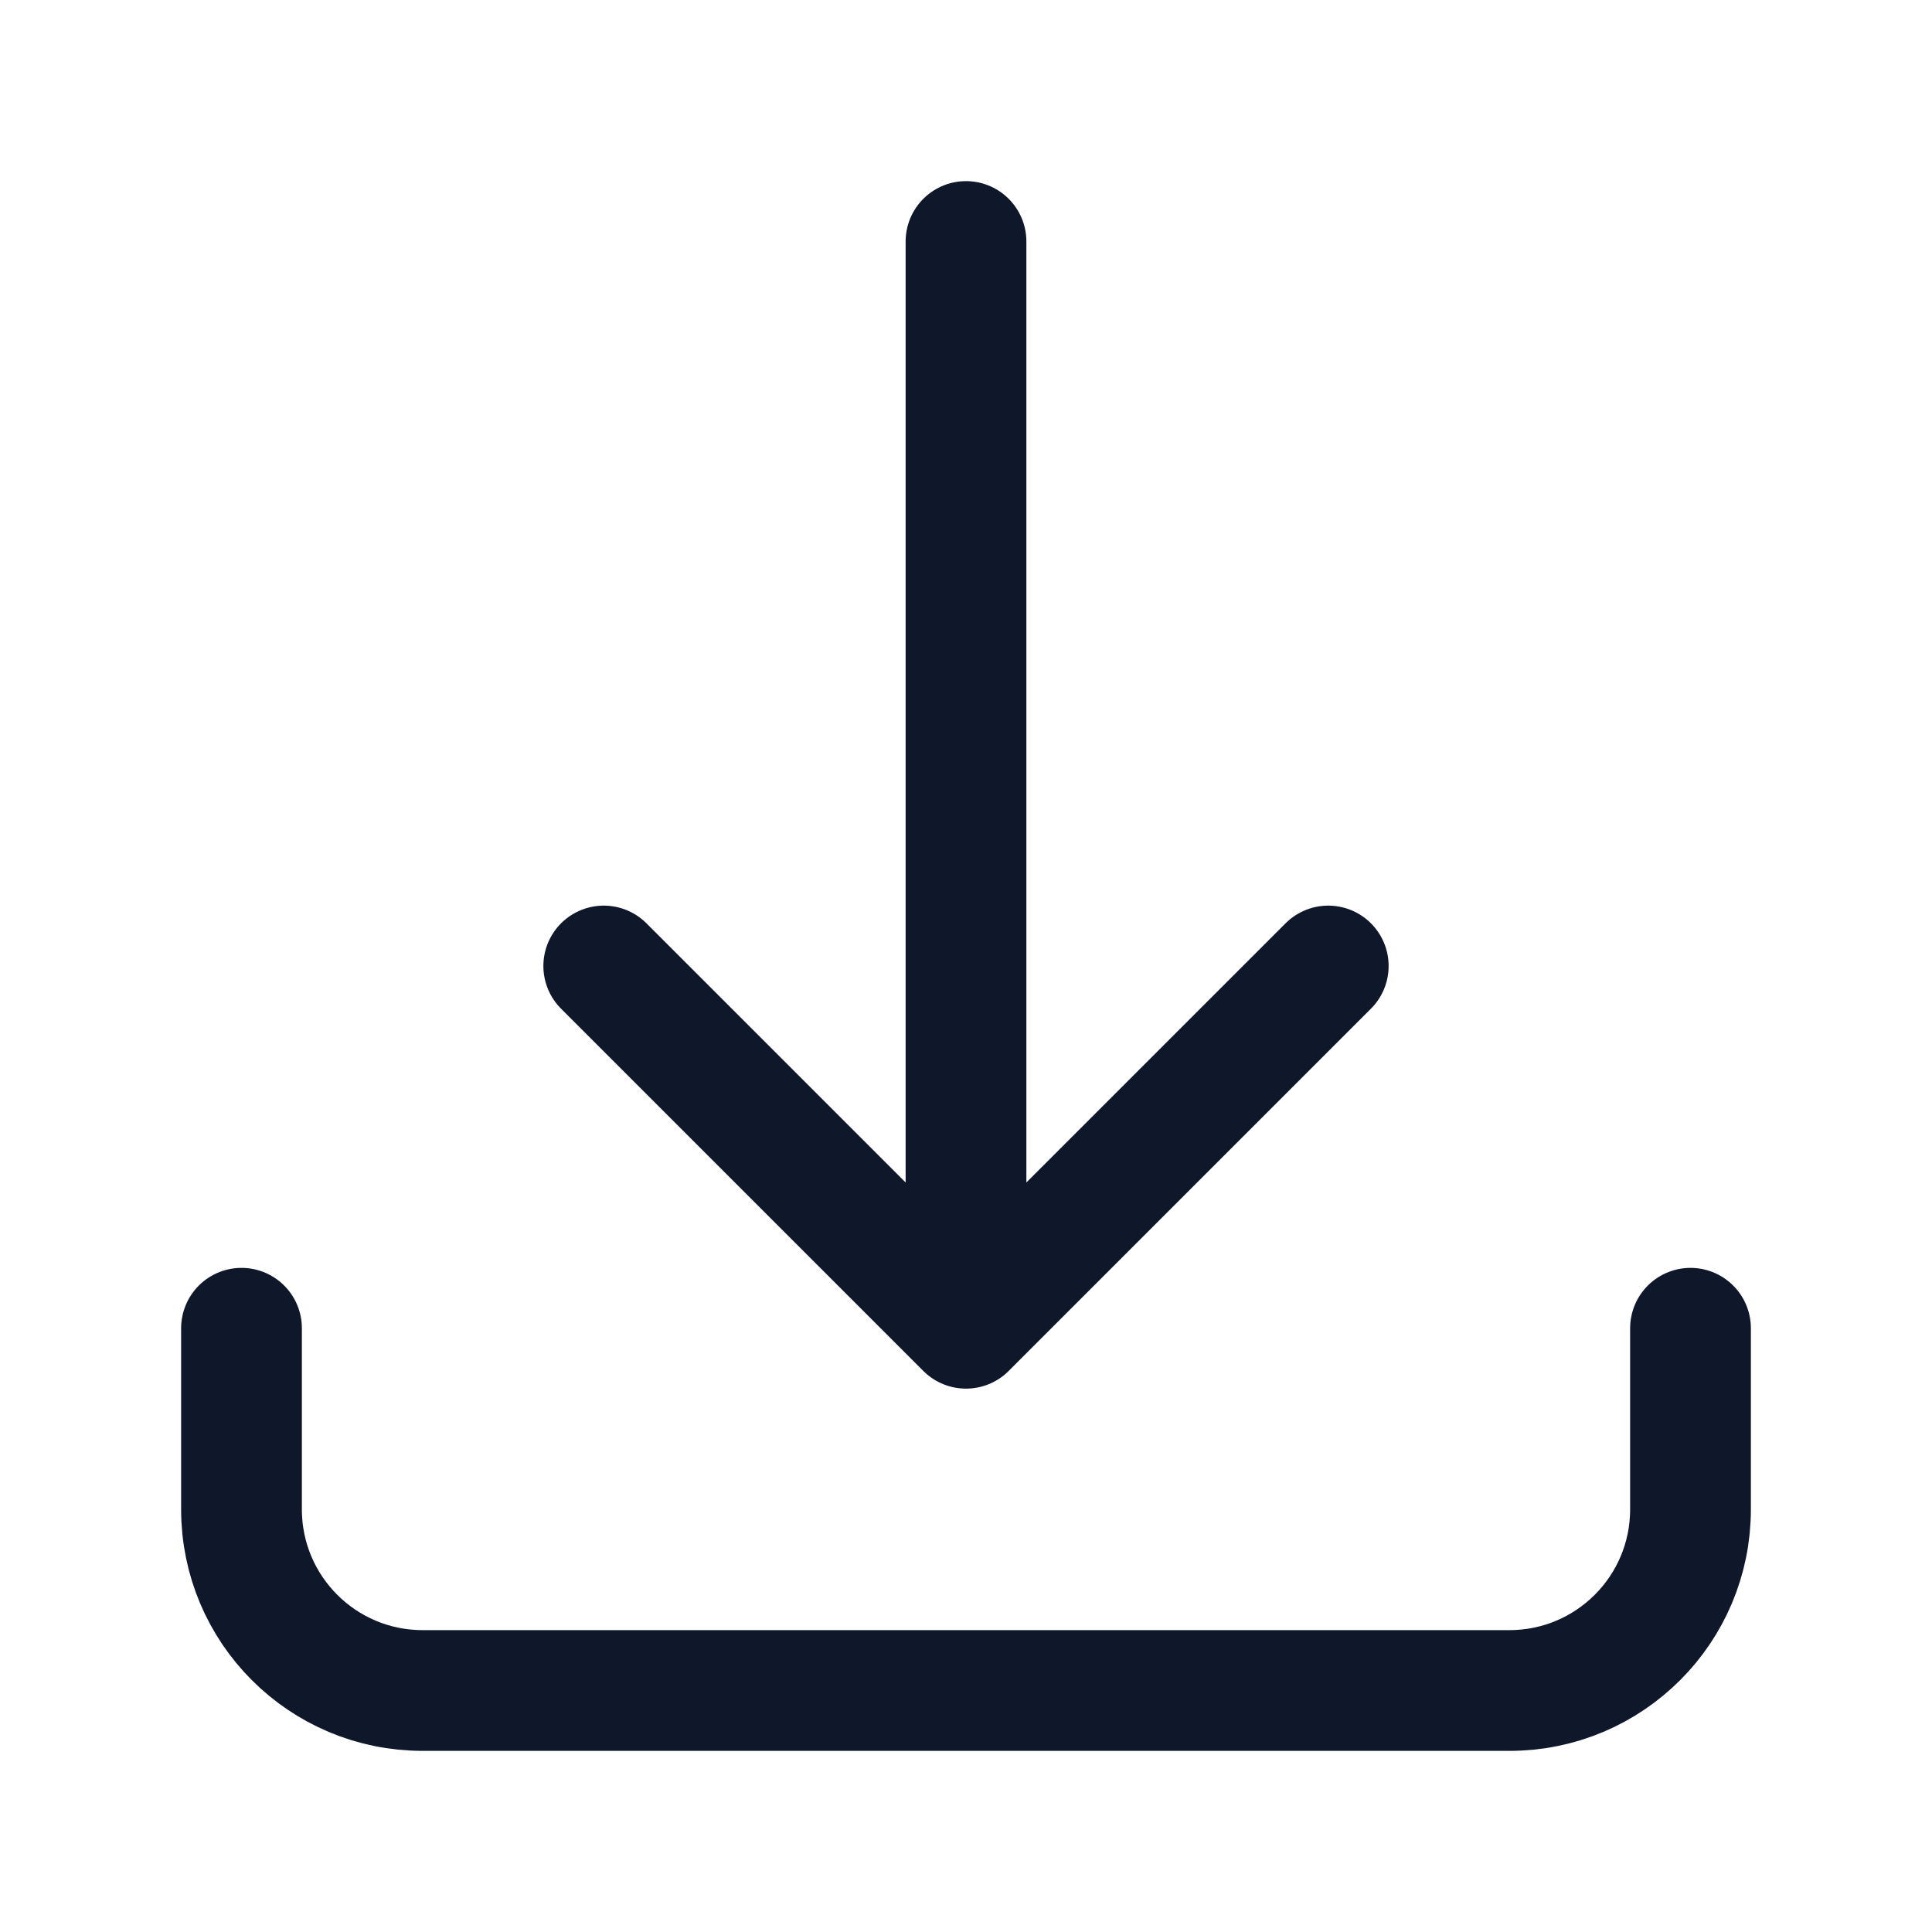 <svg width="24" height="24" viewBox="0 0 24 24" fill="none" xmlns="http://www.w3.org/2000/svg">
<path d="M3 16.5V18.75C3 19.993 4.007 21 5.25 21H18.75C19.993 21 21 19.993 21 18.75V16.5M16.5 12L12 16.5M12 16.5L7.5 12M12 16.5V3" stroke="#0F172A" stroke-width="1.5" stroke-linecap="round" stroke-linejoin="round"/>
</svg>
